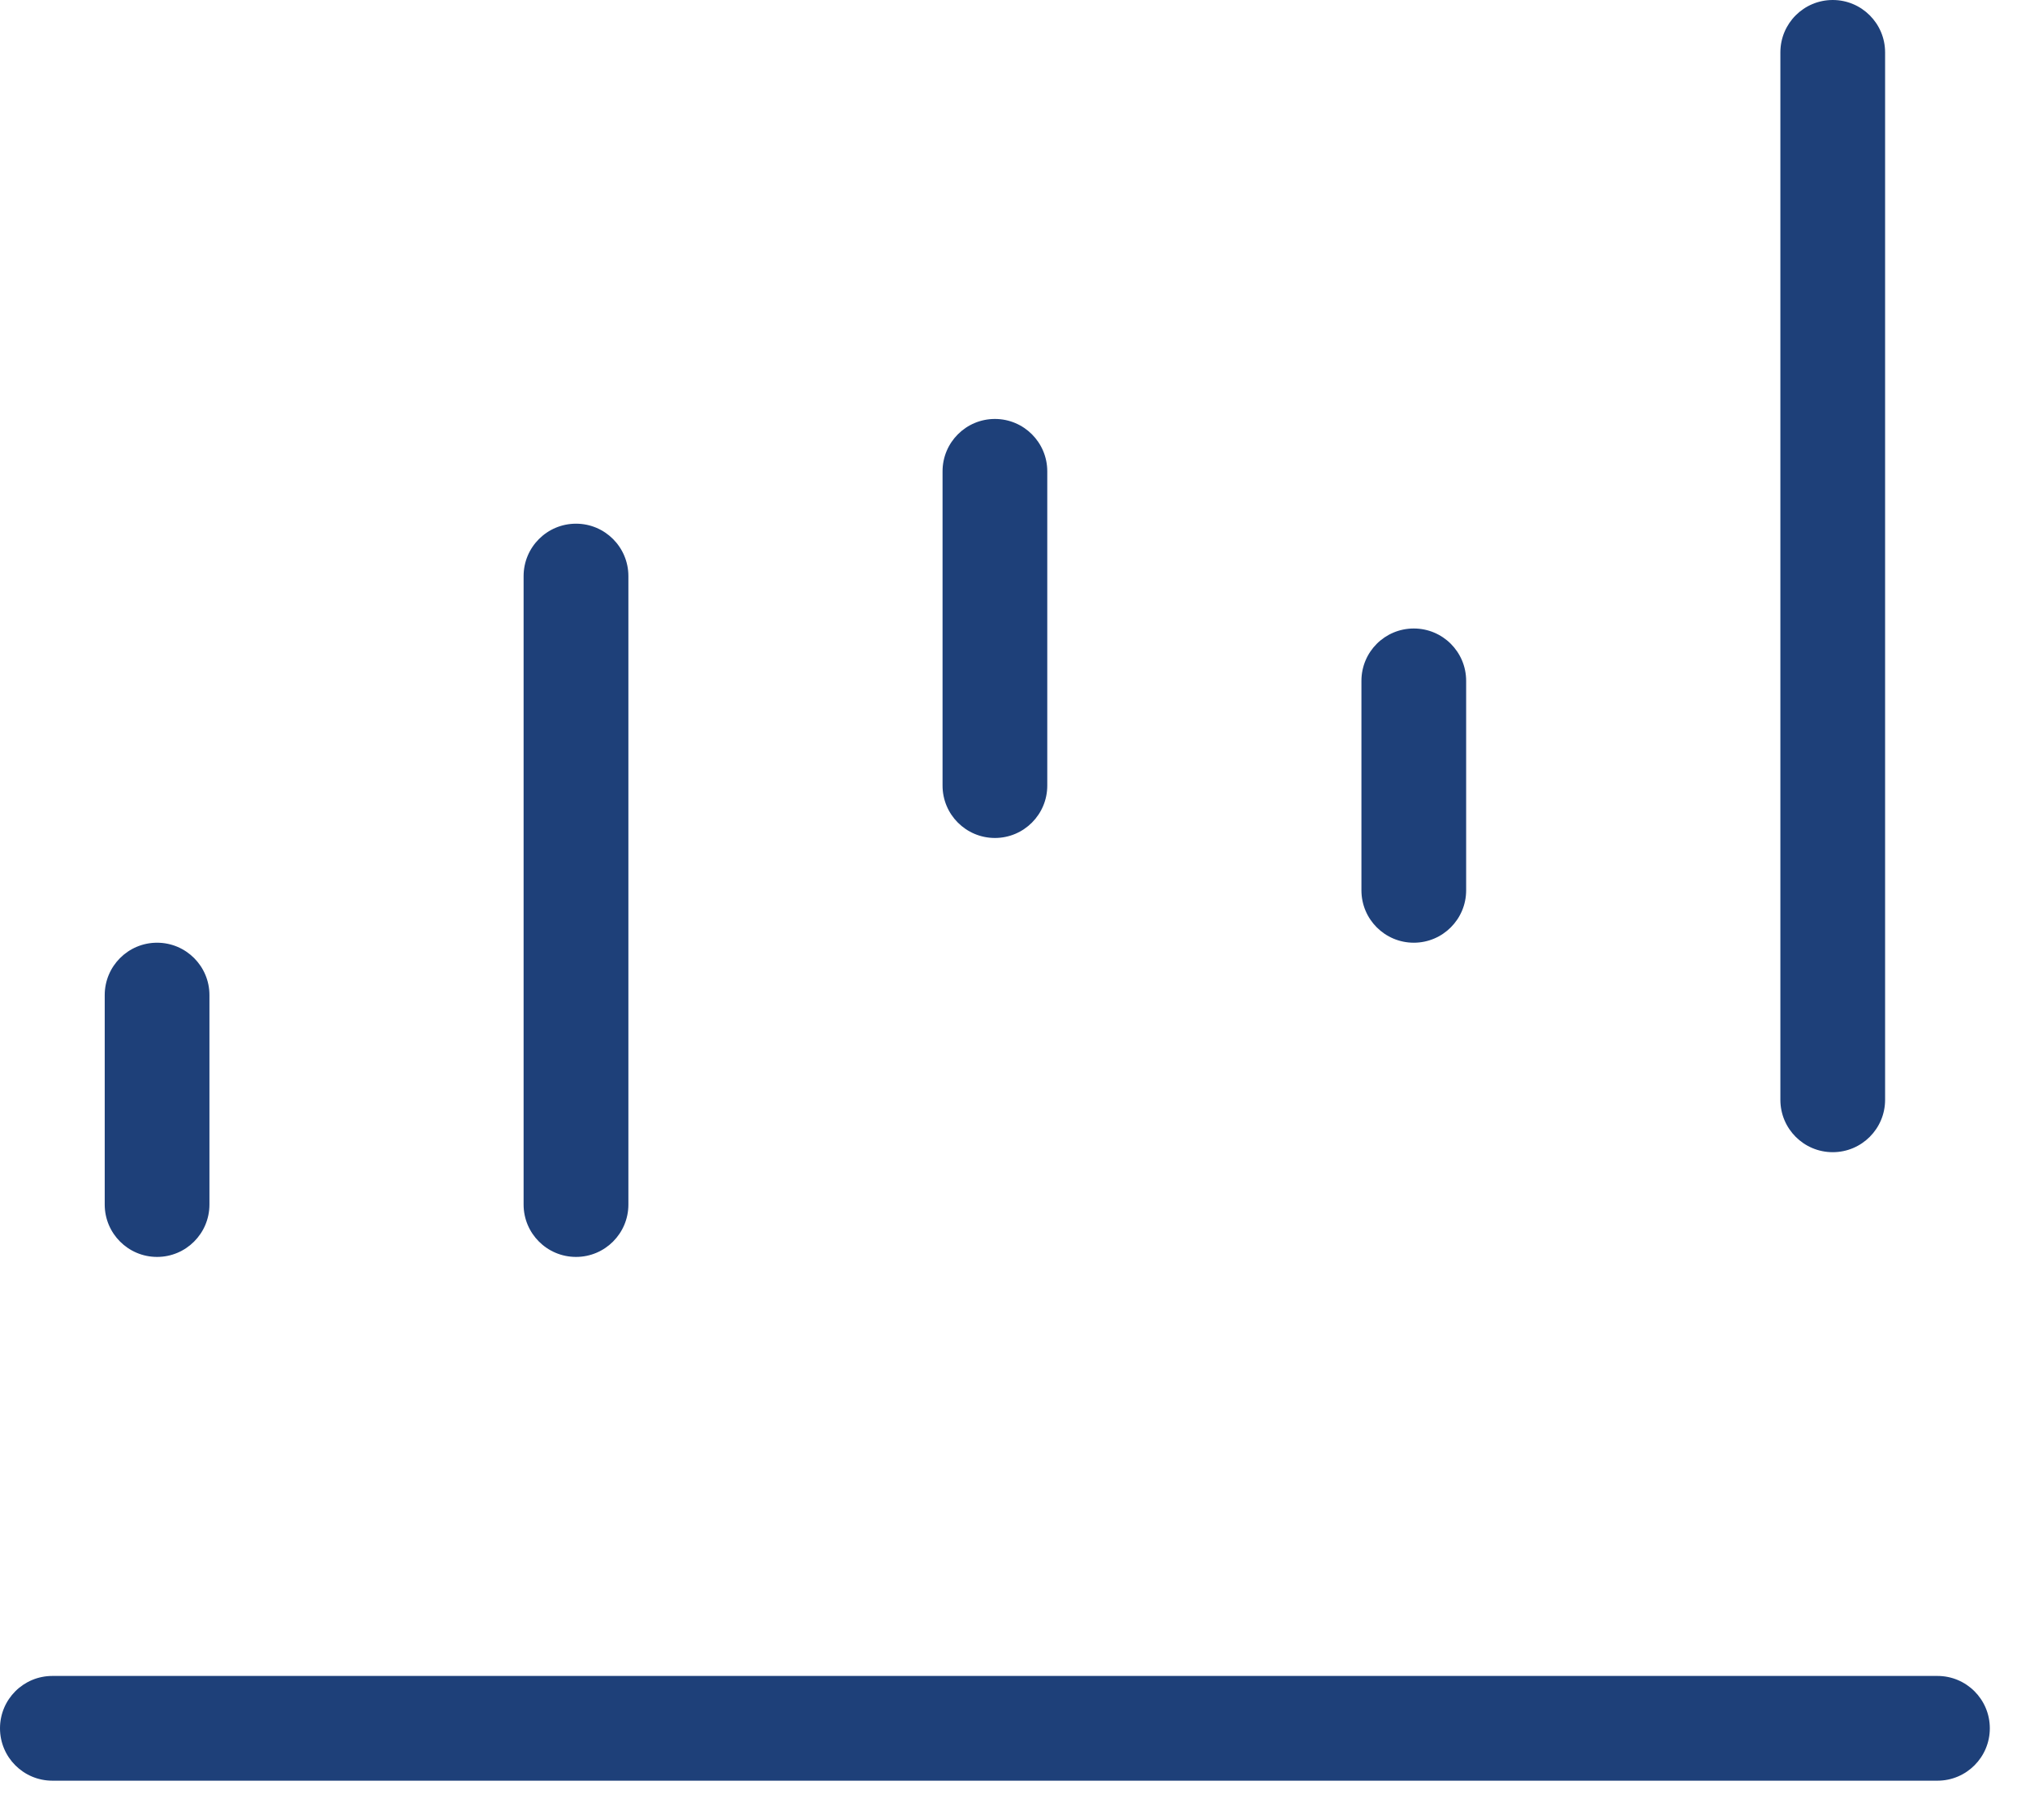 <svg width="29" height="26" viewBox="0 0 29 26" fill="none" xmlns="http://www.w3.org/2000/svg">
<path d="M27.678 23.938C28.091 23.938 28.426 24.272 28.426 24.686C28.426 25.099 28.091 25.434 27.678 25.434H0.748C0.335 25.434 0 25.099 0 24.686C0 24.272 0.335 23.938 0.748 23.938H27.678ZM1.496 17.205V14.213C1.496 13.8 1.831 13.465 2.244 13.465C2.657 13.465 2.992 13.8 2.992 14.213V17.205C2.992 17.618 2.657 17.953 2.244 17.953C1.831 17.953 1.496 17.618 1.496 17.205ZM7.48 17.205V8.229C7.48 7.815 7.815 7.48 8.229 7.48C8.642 7.48 8.977 7.815 8.977 8.229V17.205C8.977 17.618 8.642 17.953 8.229 17.953C7.815 17.953 7.48 17.618 7.48 17.205ZM25.434 15.709V0.748C25.434 0.335 25.768 0 26.182 0C26.595 0 26.93 0.335 26.93 0.748V15.709C26.93 16.122 26.595 16.457 26.182 16.457C25.768 16.457 25.434 16.122 25.434 15.709ZM19.449 12.717V9.725C19.449 9.311 19.784 8.977 20.197 8.977C20.61 8.977 20.945 9.311 20.945 9.725V12.717C20.945 13.13 20.61 13.465 20.197 13.465C19.784 13.465 19.449 13.13 19.449 12.717ZM13.465 11.221V6.732C13.465 6.319 13.8 5.984 14.213 5.984C14.626 5.984 14.961 6.319 14.961 6.732V11.221C14.961 11.634 14.626 11.969 14.213 11.969C13.8 11.969 13.465 11.634 13.465 11.221Z" fill="#1E4079"/>
</svg>
